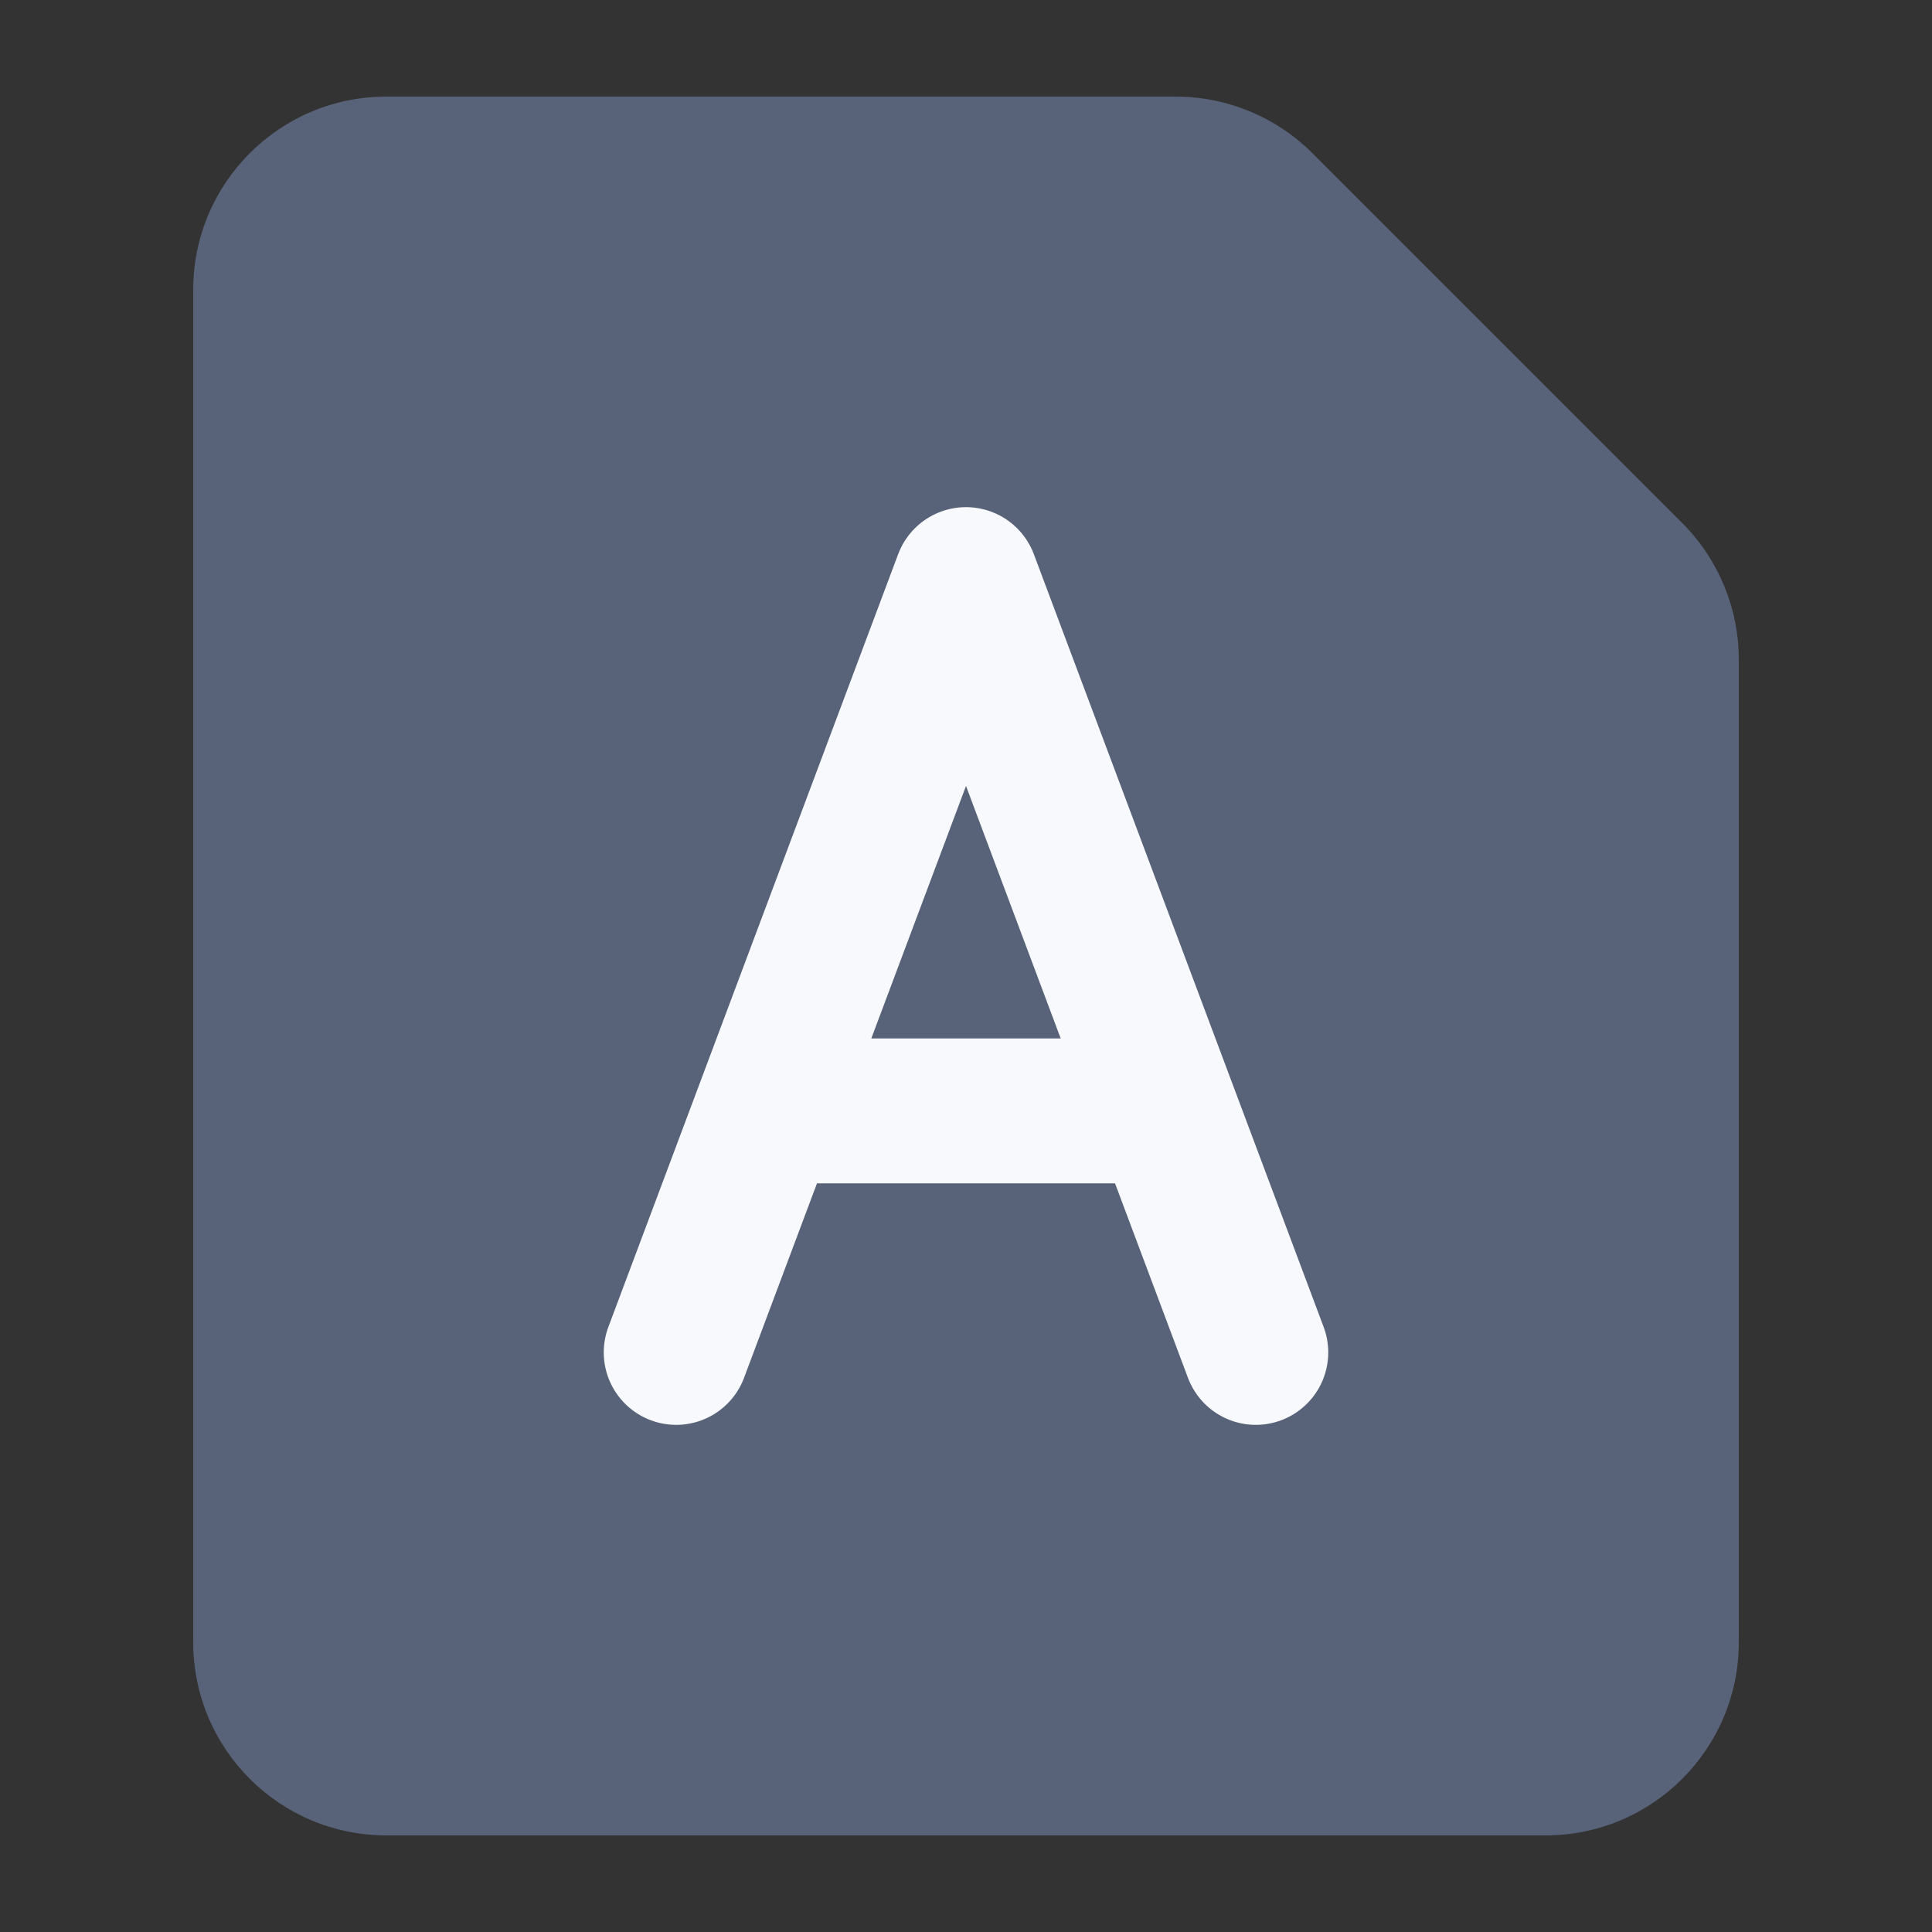 <svg width="20" height="20" viewBox="0 0 20 20" fill="none" xmlns="http://www.w3.org/2000/svg">
<rect x="0" y="0" width="20" height="20" fill="#333333" stroke="none"/>
<g id="Group 1410152882">
<path id="Rectangle 34633339" d="M2 3C2 1.895 2.895 1 4 1H12.172C12.702 1 13.211 1.211 13.586 1.586L17.414 5.414C17.789 5.789 18 6.298 18 6.828V17C18 18.105 17.105 19 16 19H4C2.895 19 2 18.105 2 17V3Z" fill="#586278"/>
<path id="Vector 14835" d="M7 14L10 6L13 14" stroke="#F7F9FC" stroke-width="1.5" stroke-linecap="round" stroke-linejoin="round"/>
<path id="Vector 14850" d="M8 11.5H12" stroke="#F7F9FC" stroke-width="1.5"/>
</g>
</svg>
